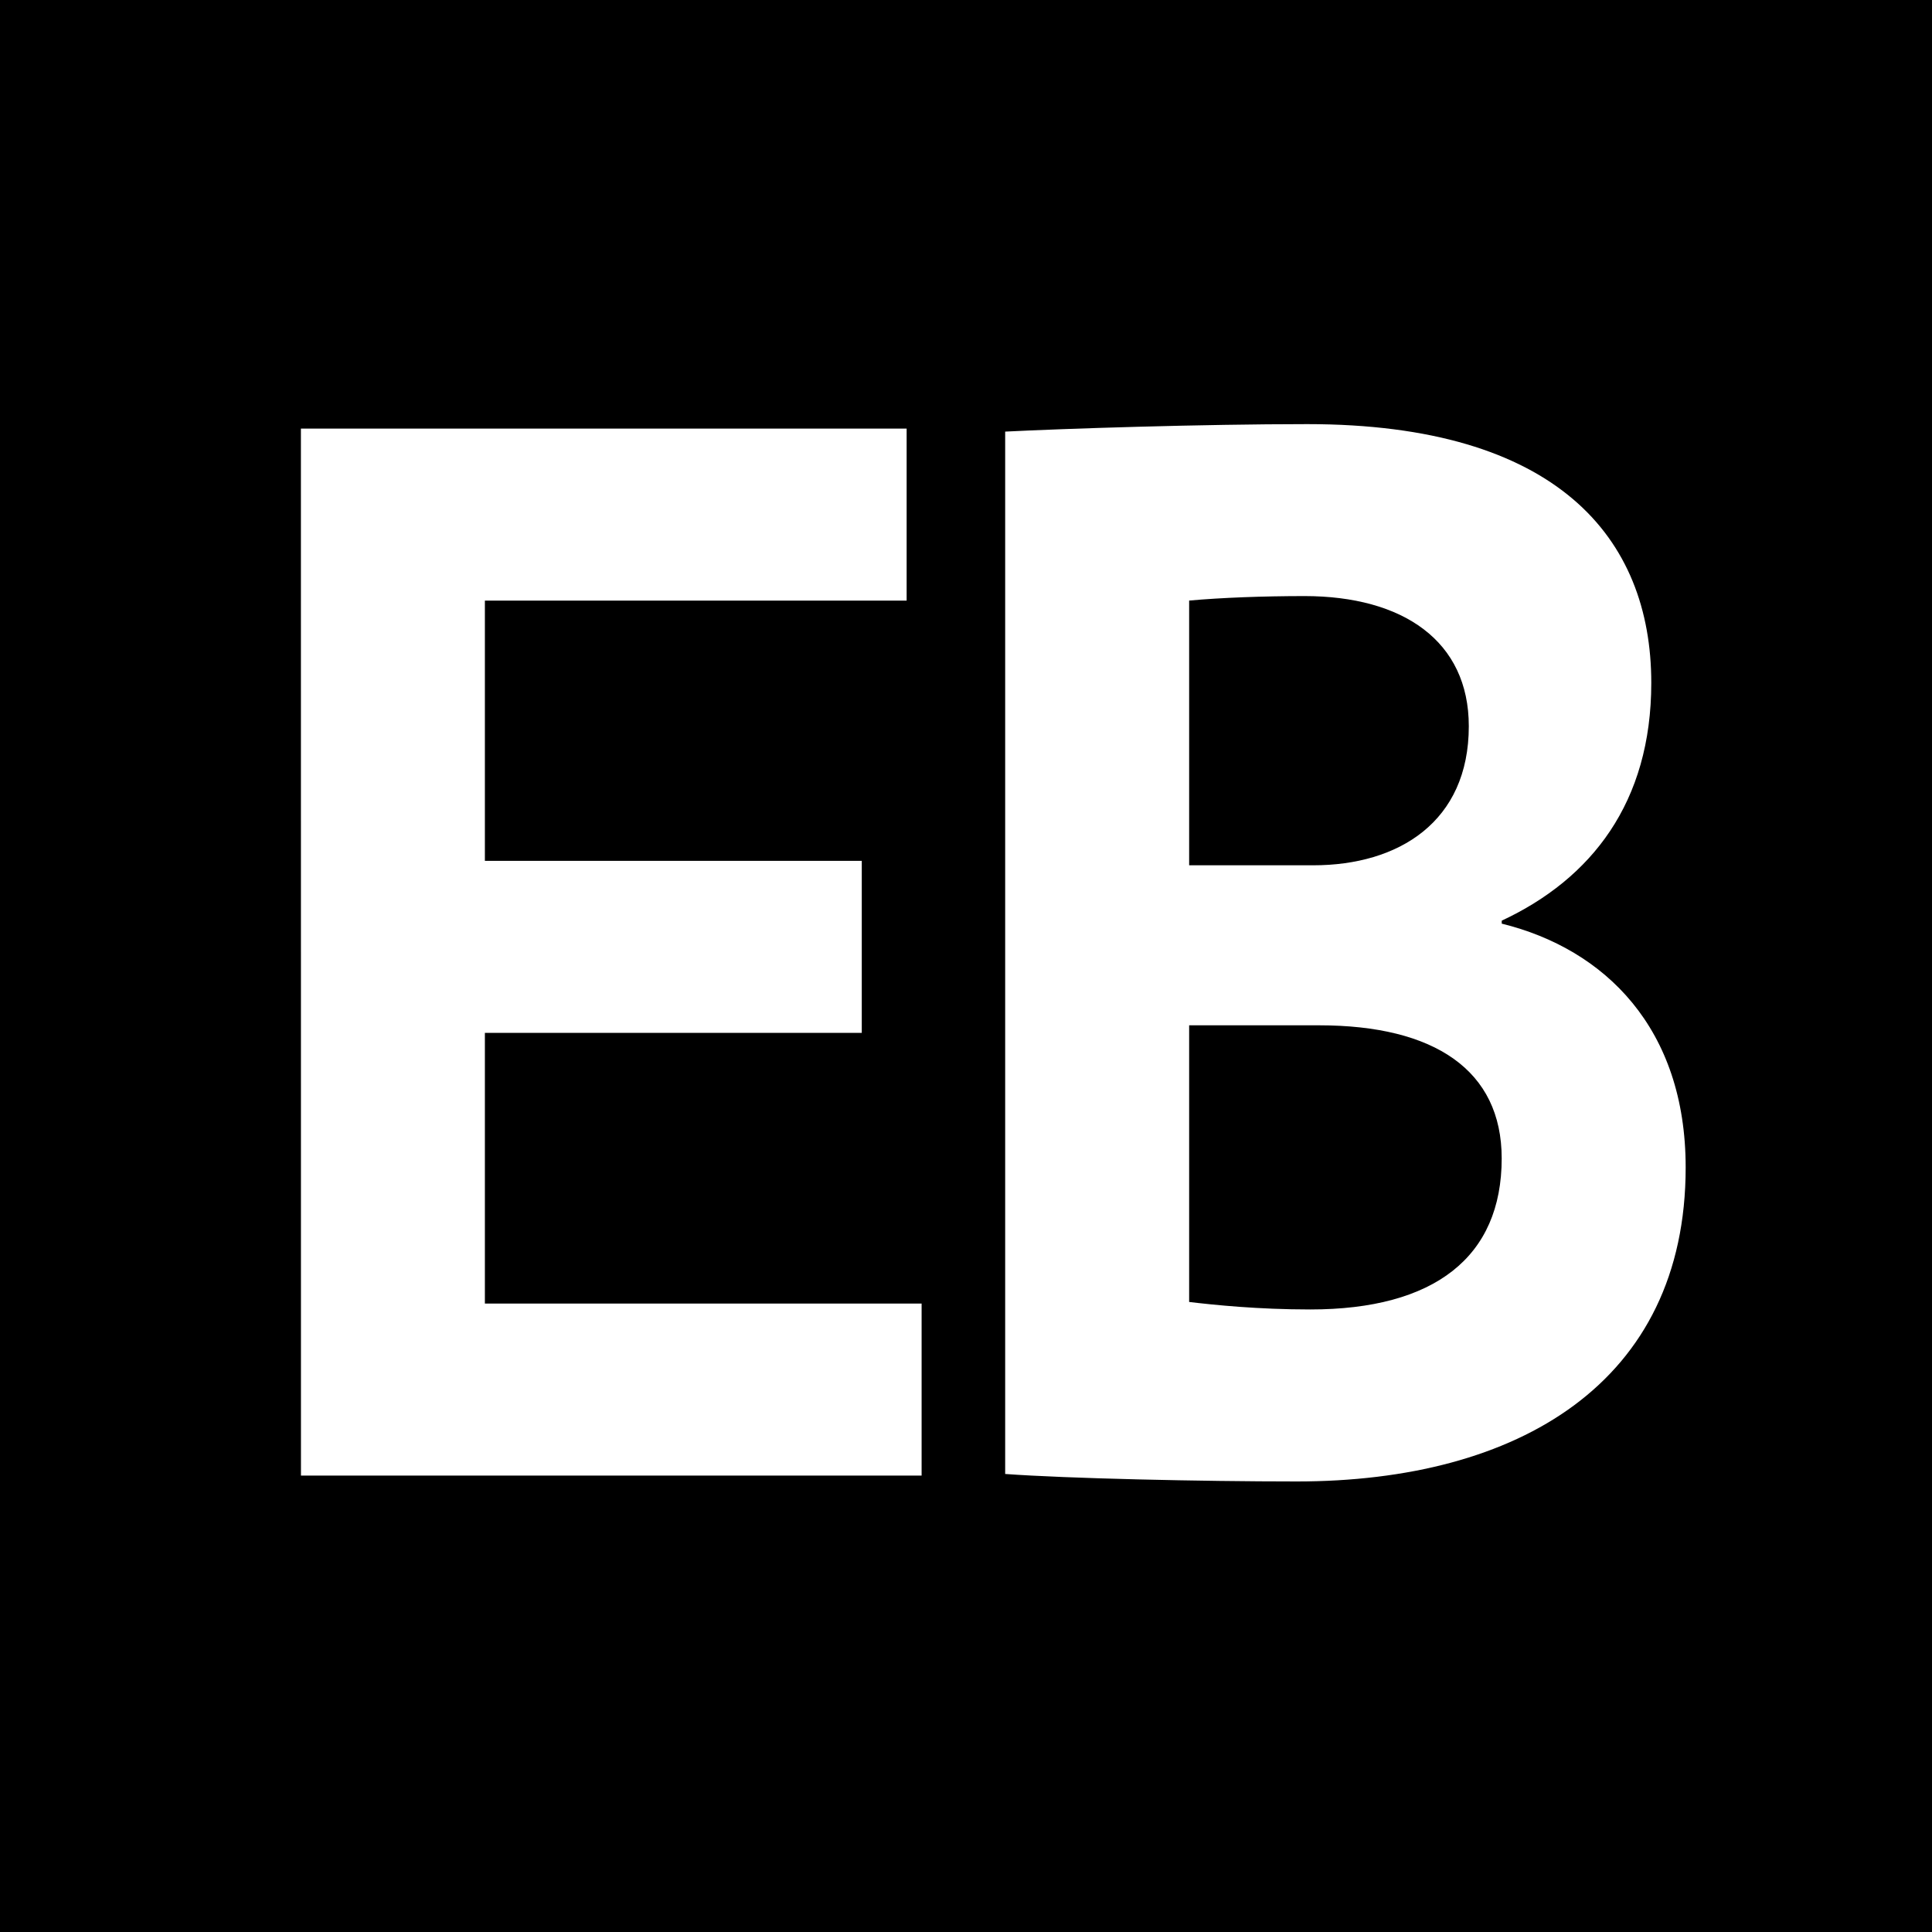 <?xml version="1.0" encoding="UTF-8"?>
<svg data-bbox="0 0 400 400" viewBox="0 0 400 400" xmlns="http://www.w3.org/2000/svg" data-type="color">
    <g>
        <path d="M400 0v400H0V0h400z" fill="#000000" data-color="1"/>
        <path d="M62.3 88.74h125.41v35.61h-87.32v53.88h78.03v35.61h-78.03v56.05h90.42v35.61H62.31L62.3 88.74z" fill="#ffffff" data-color="2"/>
        <path d="M208.11 89.36c12.08-.62 40.87-1.55 62.55-1.55 51.71 0 71.22 23.53 71.22 53.57 0 24.77-12.39 40.56-30.96 49.23v.62C332.28 196.49 349 212.9 349 241.7c0 44.59-34.68 65.02-80.51 65.02-19.82 0-47.68-.62-60.38-1.55V89.36zm38.09 34.98v54.81h25.7c17.65 0 32.2-8.98 32.2-28.8 0-17.65-13.62-26.94-34.06-26.94-8.67.01-17.03.32-23.84.93zm0 87.94v57.28c5.26.62 14.24 1.55 25.08 1.55 25.7 0 39.63-10.84 39.63-31.27 0-18.27-13.93-27.56-37.78-27.56H246.2z" fill="#ffffff" data-color="2"/>
    </g>
</svg>
